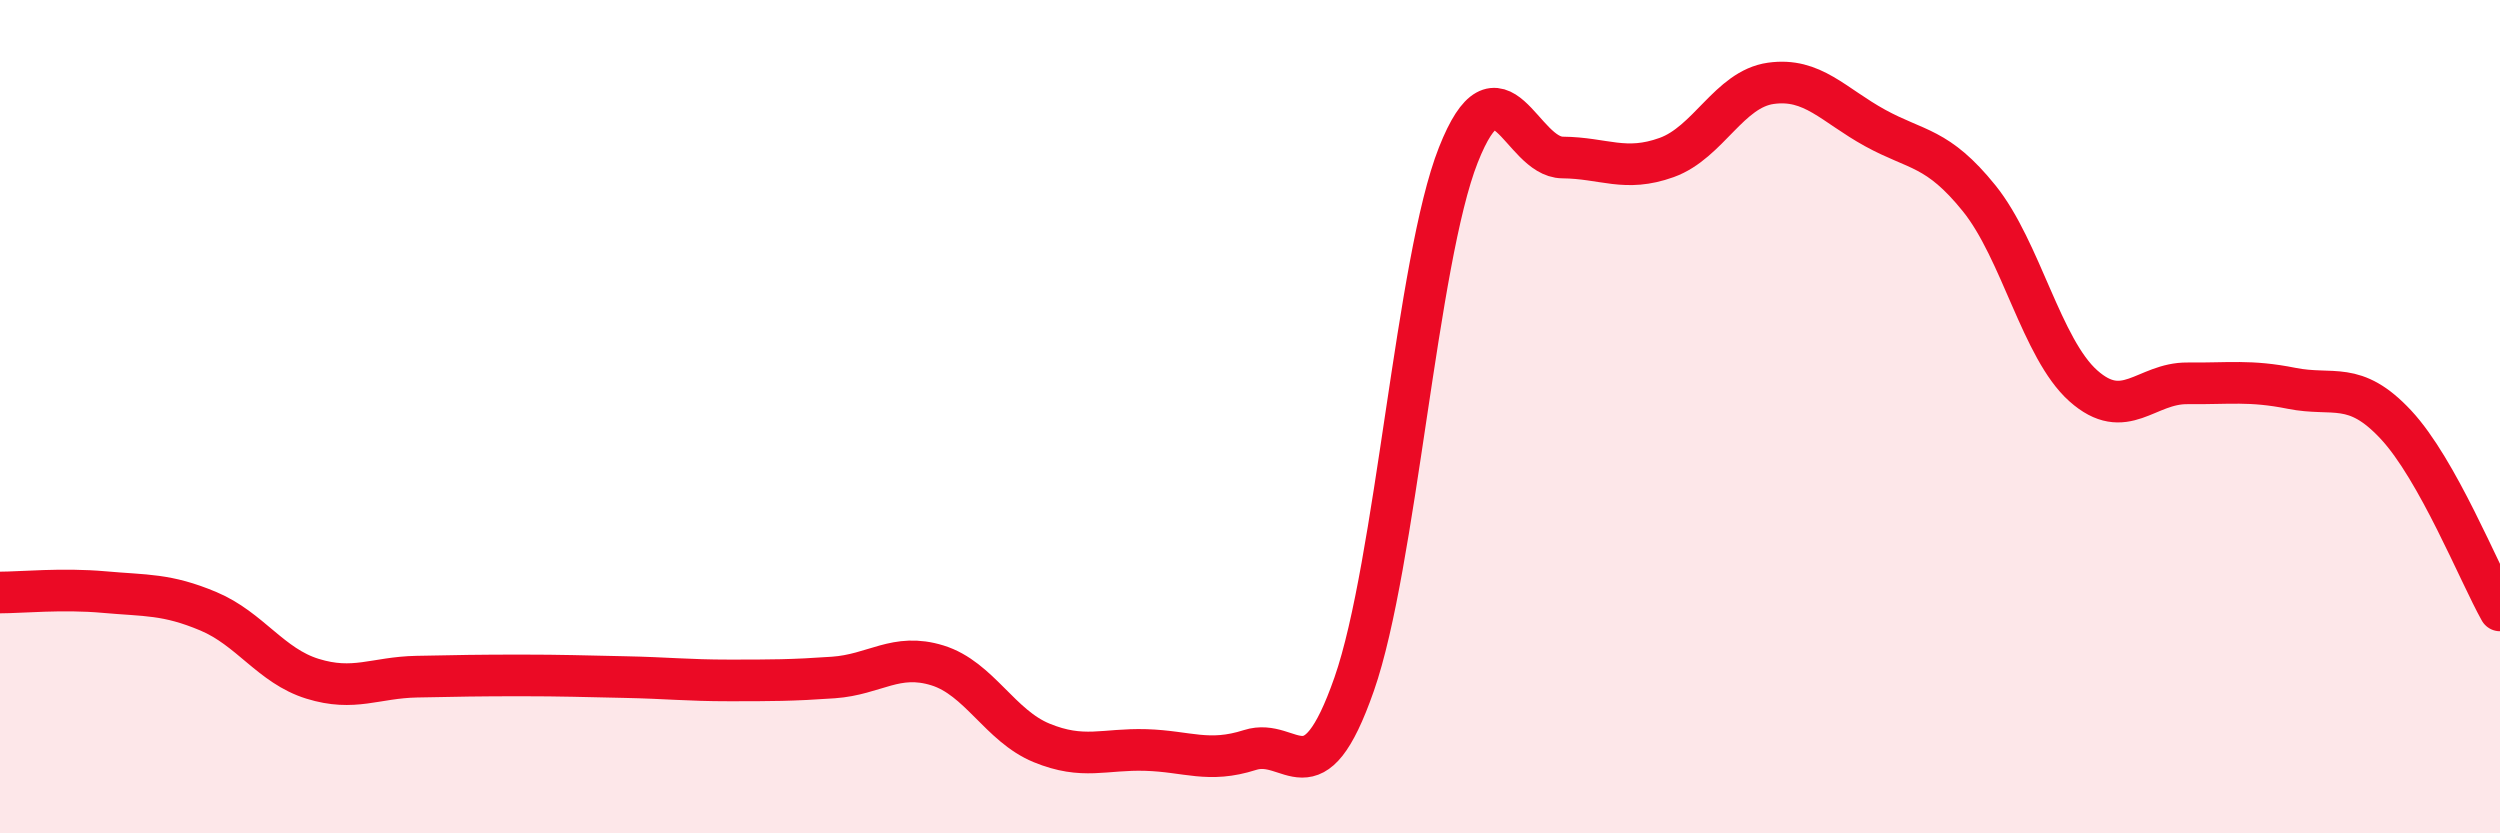 
    <svg width="60" height="20" viewBox="0 0 60 20" xmlns="http://www.w3.org/2000/svg">
      <path
        d="M 0,14.22 C 0.5,14.22 1.5,14.12 2.5,14.21 C 3.5,14.3 4,14.25 5,14.67 C 6,15.09 6.5,15.98 7.5,16.29 C 8.5,16.6 9,16.26 10,16.24 C 11,16.22 11.5,16.21 12.5,16.21 C 13.5,16.21 14,16.23 15,16.25 C 16,16.27 16.5,16.33 17.5,16.33 C 18.5,16.33 19,16.33 20,16.26 C 21,16.19 21.5,15.66 22.5,15.97 C 23.5,16.28 24,17.42 25,17.83 C 26,18.24 26.5,17.97 27.5,18 C 28.5,18.03 29,18.32 30,18 C 31,17.68 31.5,19.28 32.5,16.42 C 33.5,13.56 34,6.25 35,3.72 C 36,1.19 36.5,3.77 37.5,3.78 C 38.5,3.79 39,4.14 40,3.78 C 41,3.42 41.5,2.14 42.5,2 C 43.5,1.86 44,2.52 45,3.07 C 46,3.62 46.5,3.52 47.5,4.76 C 48.5,6 49,8.37 50,9.26 C 51,10.15 51.5,9.19 52.5,9.2 C 53.5,9.21 54,9.12 55,9.32 C 56,9.52 56.5,9.12 57.5,10.19 C 58.5,11.26 59.5,13.76 60,14.65L60 20L0 20Z"
        fill="#EB0A25"
        opacity="0.1"
        stroke-linecap="round"
        stroke-linejoin="round"
      />
      <path
        d="M 0,14.22 C 0.5,14.22 1.5,14.12 2.5,14.21 C 3.5,14.3 4,14.25 5,14.67 C 6,15.09 6.5,15.98 7.5,16.29 C 8.5,16.6 9,16.26 10,16.24 C 11,16.22 11.5,16.21 12.5,16.21 C 13.5,16.21 14,16.23 15,16.25 C 16,16.27 16.5,16.33 17.5,16.33 C 18.5,16.33 19,16.33 20,16.26 C 21,16.19 21.5,15.66 22.5,15.97 C 23.5,16.28 24,17.42 25,17.83 C 26,18.24 26.5,17.97 27.5,18 C 28.5,18.03 29,18.32 30,18 C 31,17.68 31.5,19.28 32.5,16.42 C 33.5,13.56 34,6.25 35,3.72 C 36,1.19 36.5,3.77 37.5,3.78 C 38.5,3.79 39,4.14 40,3.78 C 41,3.42 41.5,2.14 42.5,2 C 43.5,1.86 44,2.52 45,3.07 C 46,3.62 46.5,3.52 47.5,4.76 C 48.5,6 49,8.37 50,9.26 C 51,10.15 51.5,9.19 52.5,9.2 C 53.5,9.21 54,9.12 55,9.32 C 56,9.52 56.5,9.12 57.5,10.19 C 58.5,11.26 59.5,13.76 60,14.65"
        stroke="#EB0A25"
        stroke-width="1"
        fill="none"
        stroke-linecap="round"
        stroke-linejoin="round"
      />
    </svg>
  